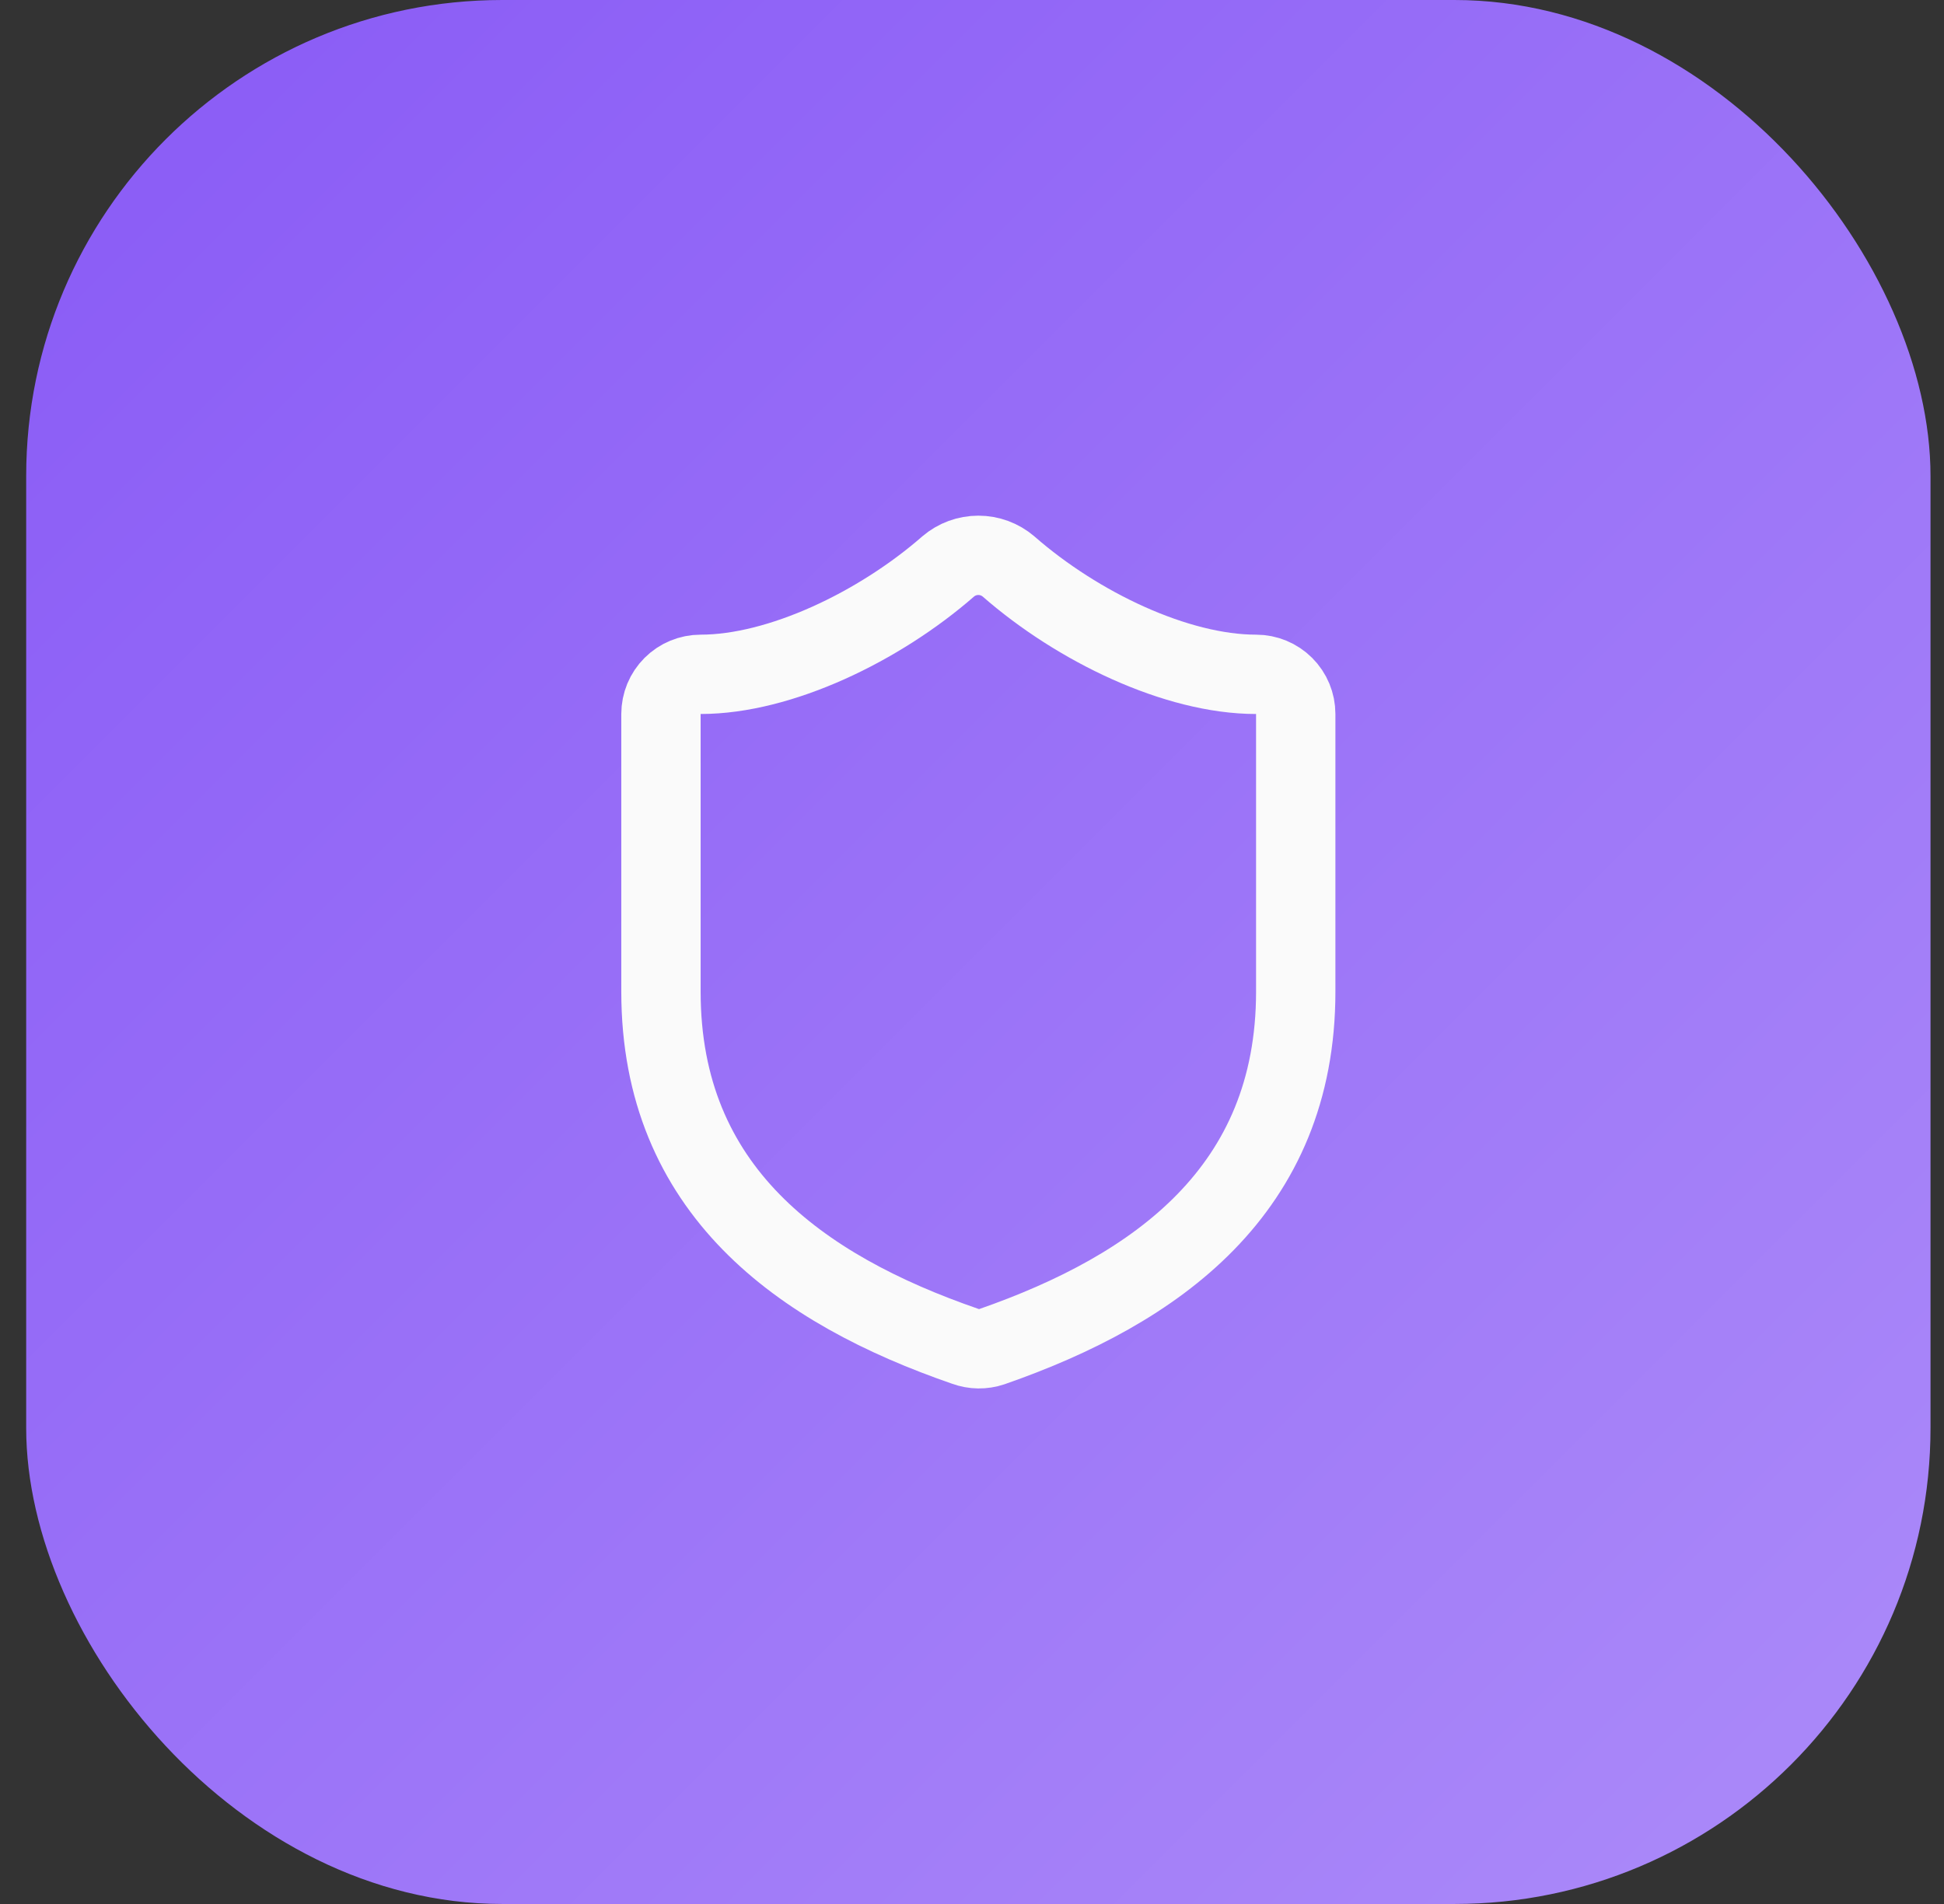 <svg width="49" height="48" viewBox="0 0 49 48" fill="none" xmlns="http://www.w3.org/2000/svg">
<rect x="0" y="0" width="49" height="48" fill="#333333" stroke="none"/>
<rect x="0.66" width="48" height="48" rx="12" fill="url(#paint0_linear_141_2498)"/>
<path d="M32.66 25C32.66 30 29.16 32.501 25 33.95C24.782 34.024 24.546 34.021 24.33 33.941C20.16 32.501 16.66 30 16.66 25V18C16.66 17.735 16.765 17.481 16.953 17.293C17.14 17.106 17.395 17 17.66 17C19.66 17 22.16 15.8 23.9 14.28C24.112 14.099 24.381 14 24.66 14C24.939 14 25.208 14.099 25.42 14.28C27.17 15.81 29.66 17 31.66 17C31.925 17 32.18 17.106 32.367 17.293C32.555 17.481 32.66 17.735 32.66 18V25Z" stroke="#FAFAFA" stroke-width="2" stroke-linecap="round" stroke-linejoin="round"/>
<defs>
<linearGradient id="paint0_linear_141_2498" x1="0.66" y1="0" x2="48.66" y2="48" gradientUnits="userSpaceOnUse">
<stop stop-color="#895AF6"/>
<stop offset="1" stop-color="#AC8BF9"/>
</linearGradient>
</defs>
</svg>
